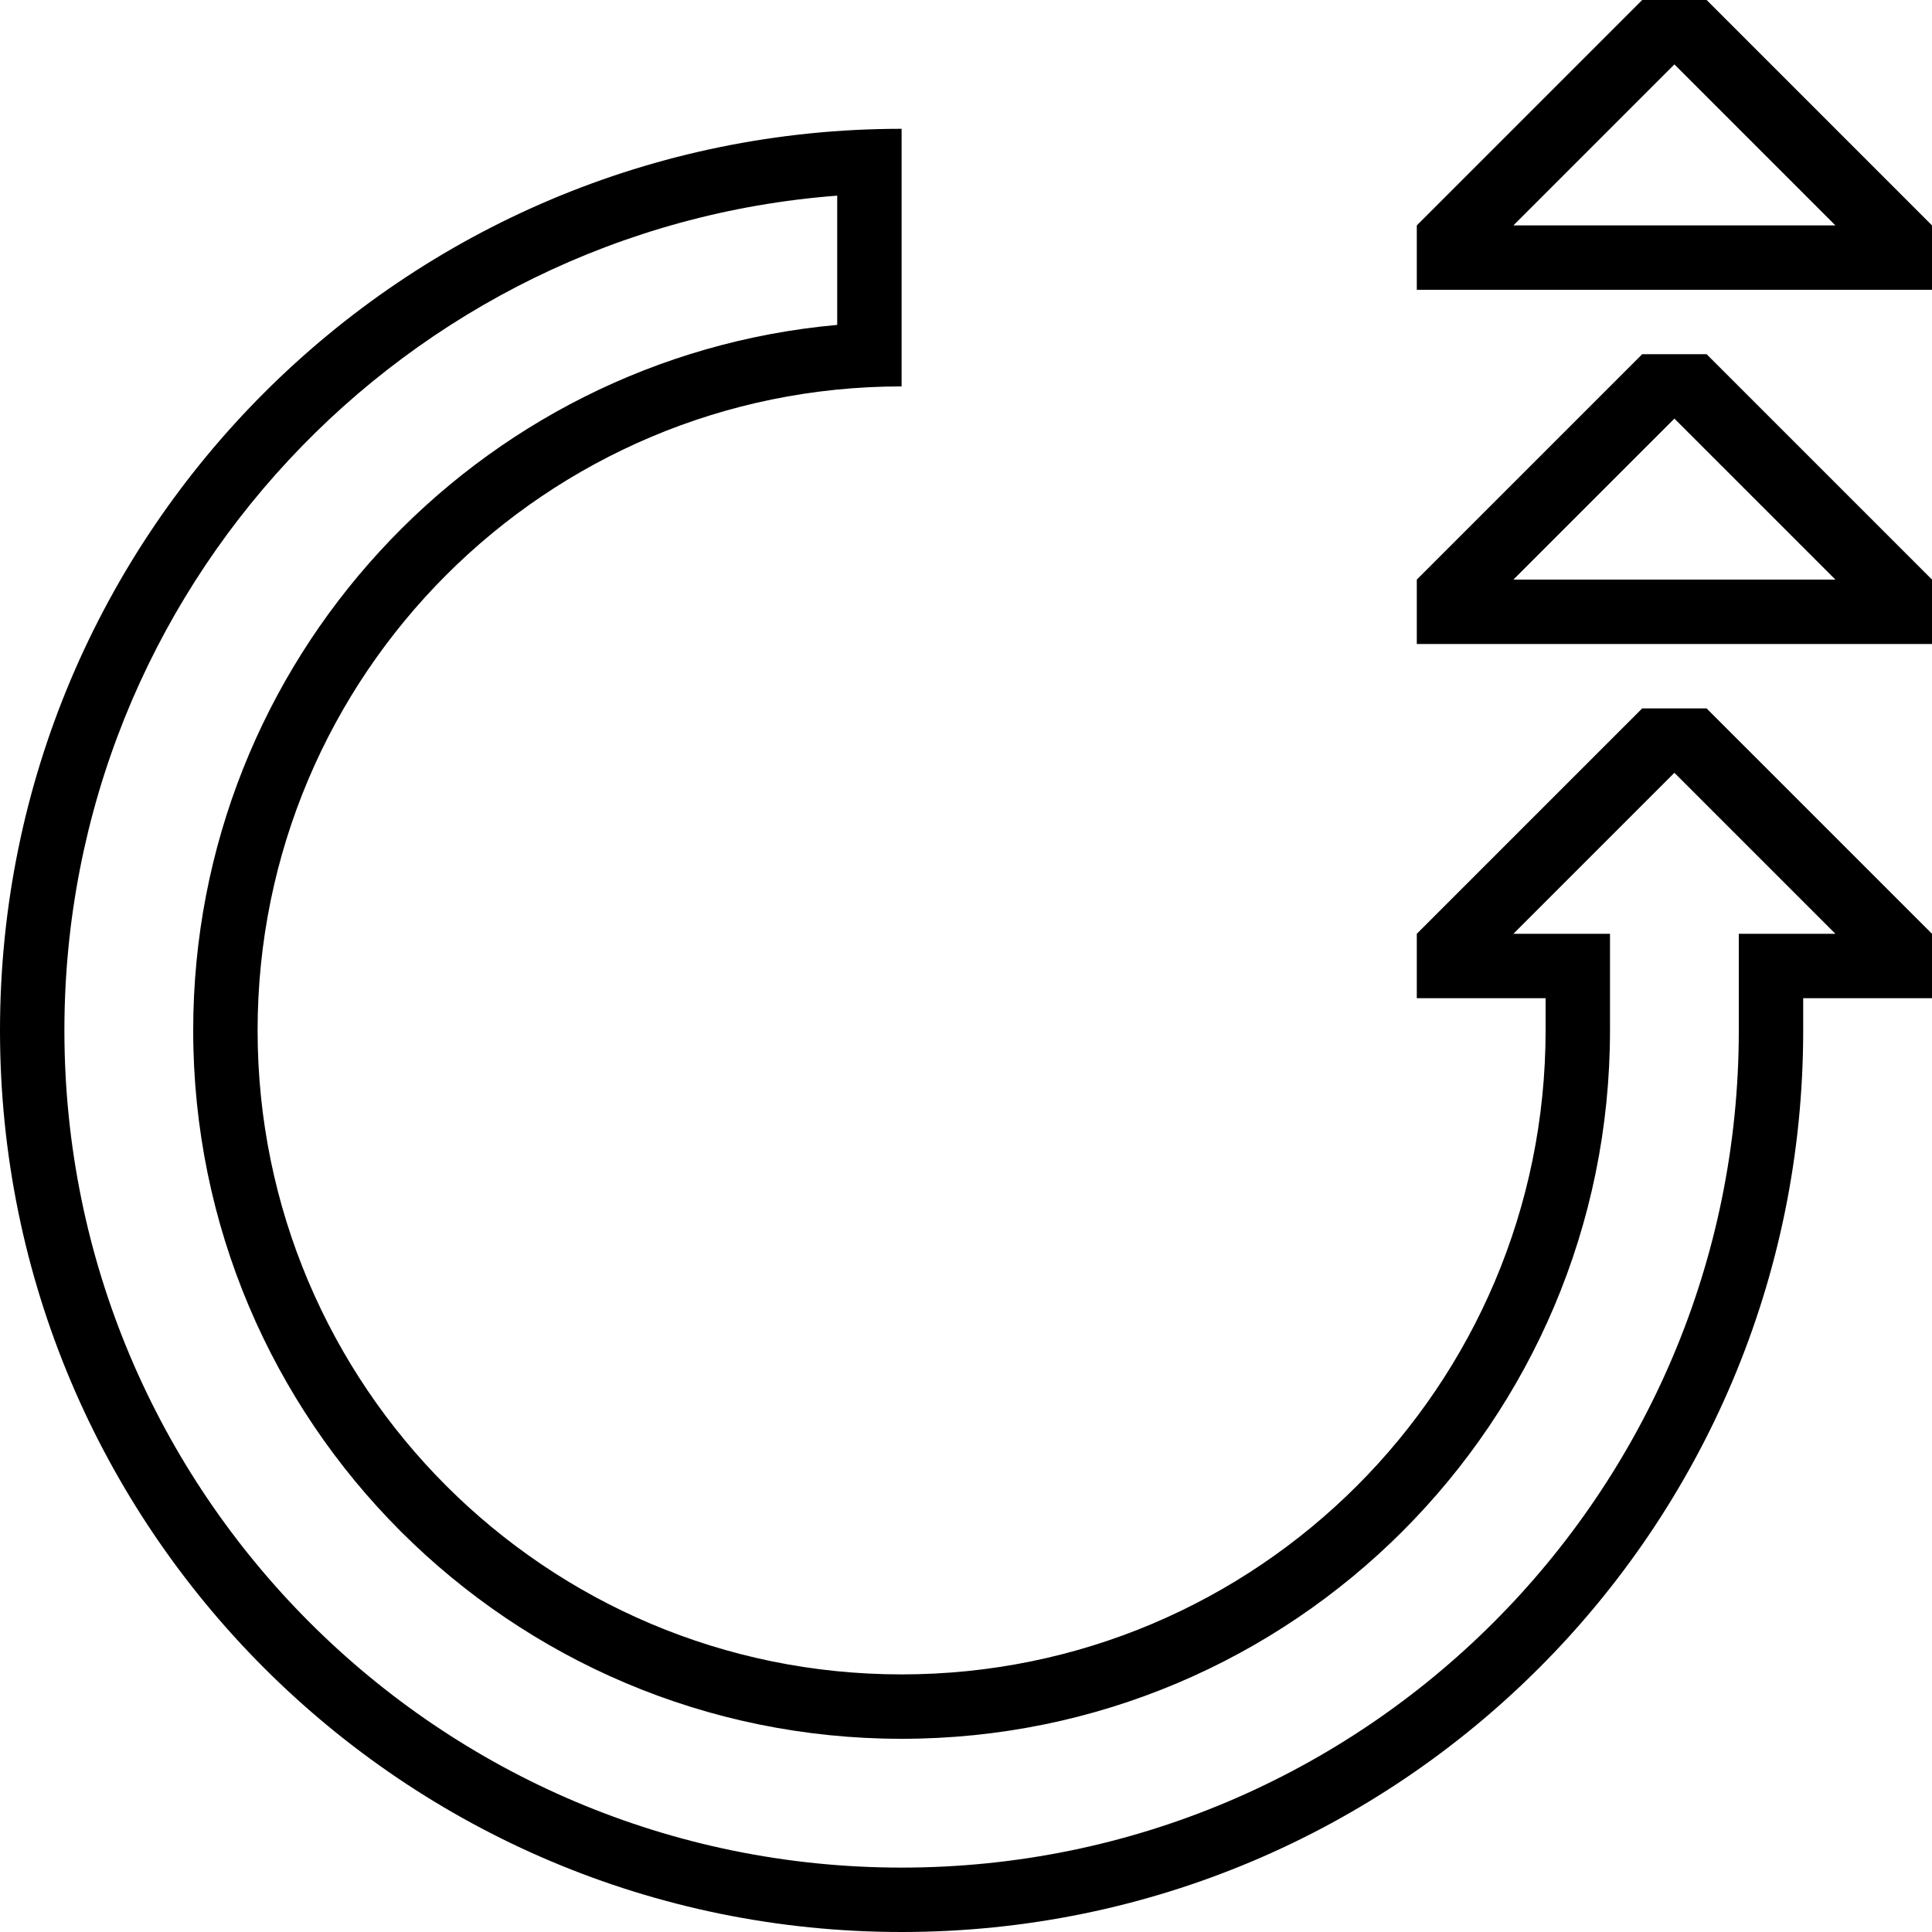 <?xml version="1.0" encoding="UTF-8"?> <svg xmlns="http://www.w3.org/2000/svg" id="icon-update" viewBox="0 0 60 60"><path fill-rule="evenodd" clip-rule="evenodd" d="M44 7L51 0H53L60 7V9H44V7ZM47 7H57L52 2L47 7ZM54 32C54 46.359 42.359 58 28 58C13.641 58 2 46.359 2 32C2 18.314 12.575 7.097 26 6.076V10.09C14.787 11.1 6 20.524 6 32C6 44.15 15.85 54 28 54C40.15 54 50 44.15 50 32V31V29H47L52 24L57 29H54V31V32ZM56 32C56 47.464 43.464 60 28 60C12.536 60 0 47.464 0 32C0 16.536 12.536 4 28 4V5V6V10V11V12C16.954 12 8 20.954 8 32C8 43.046 16.954 52 28 52C39.046 52 48 43.046 48 32V31H44V29L51 22H53L60 29V31H56V32ZM44 18V20H60V18L53 11H51L44 18ZM52 13L57 18H47L52 13Z"></path></svg> 